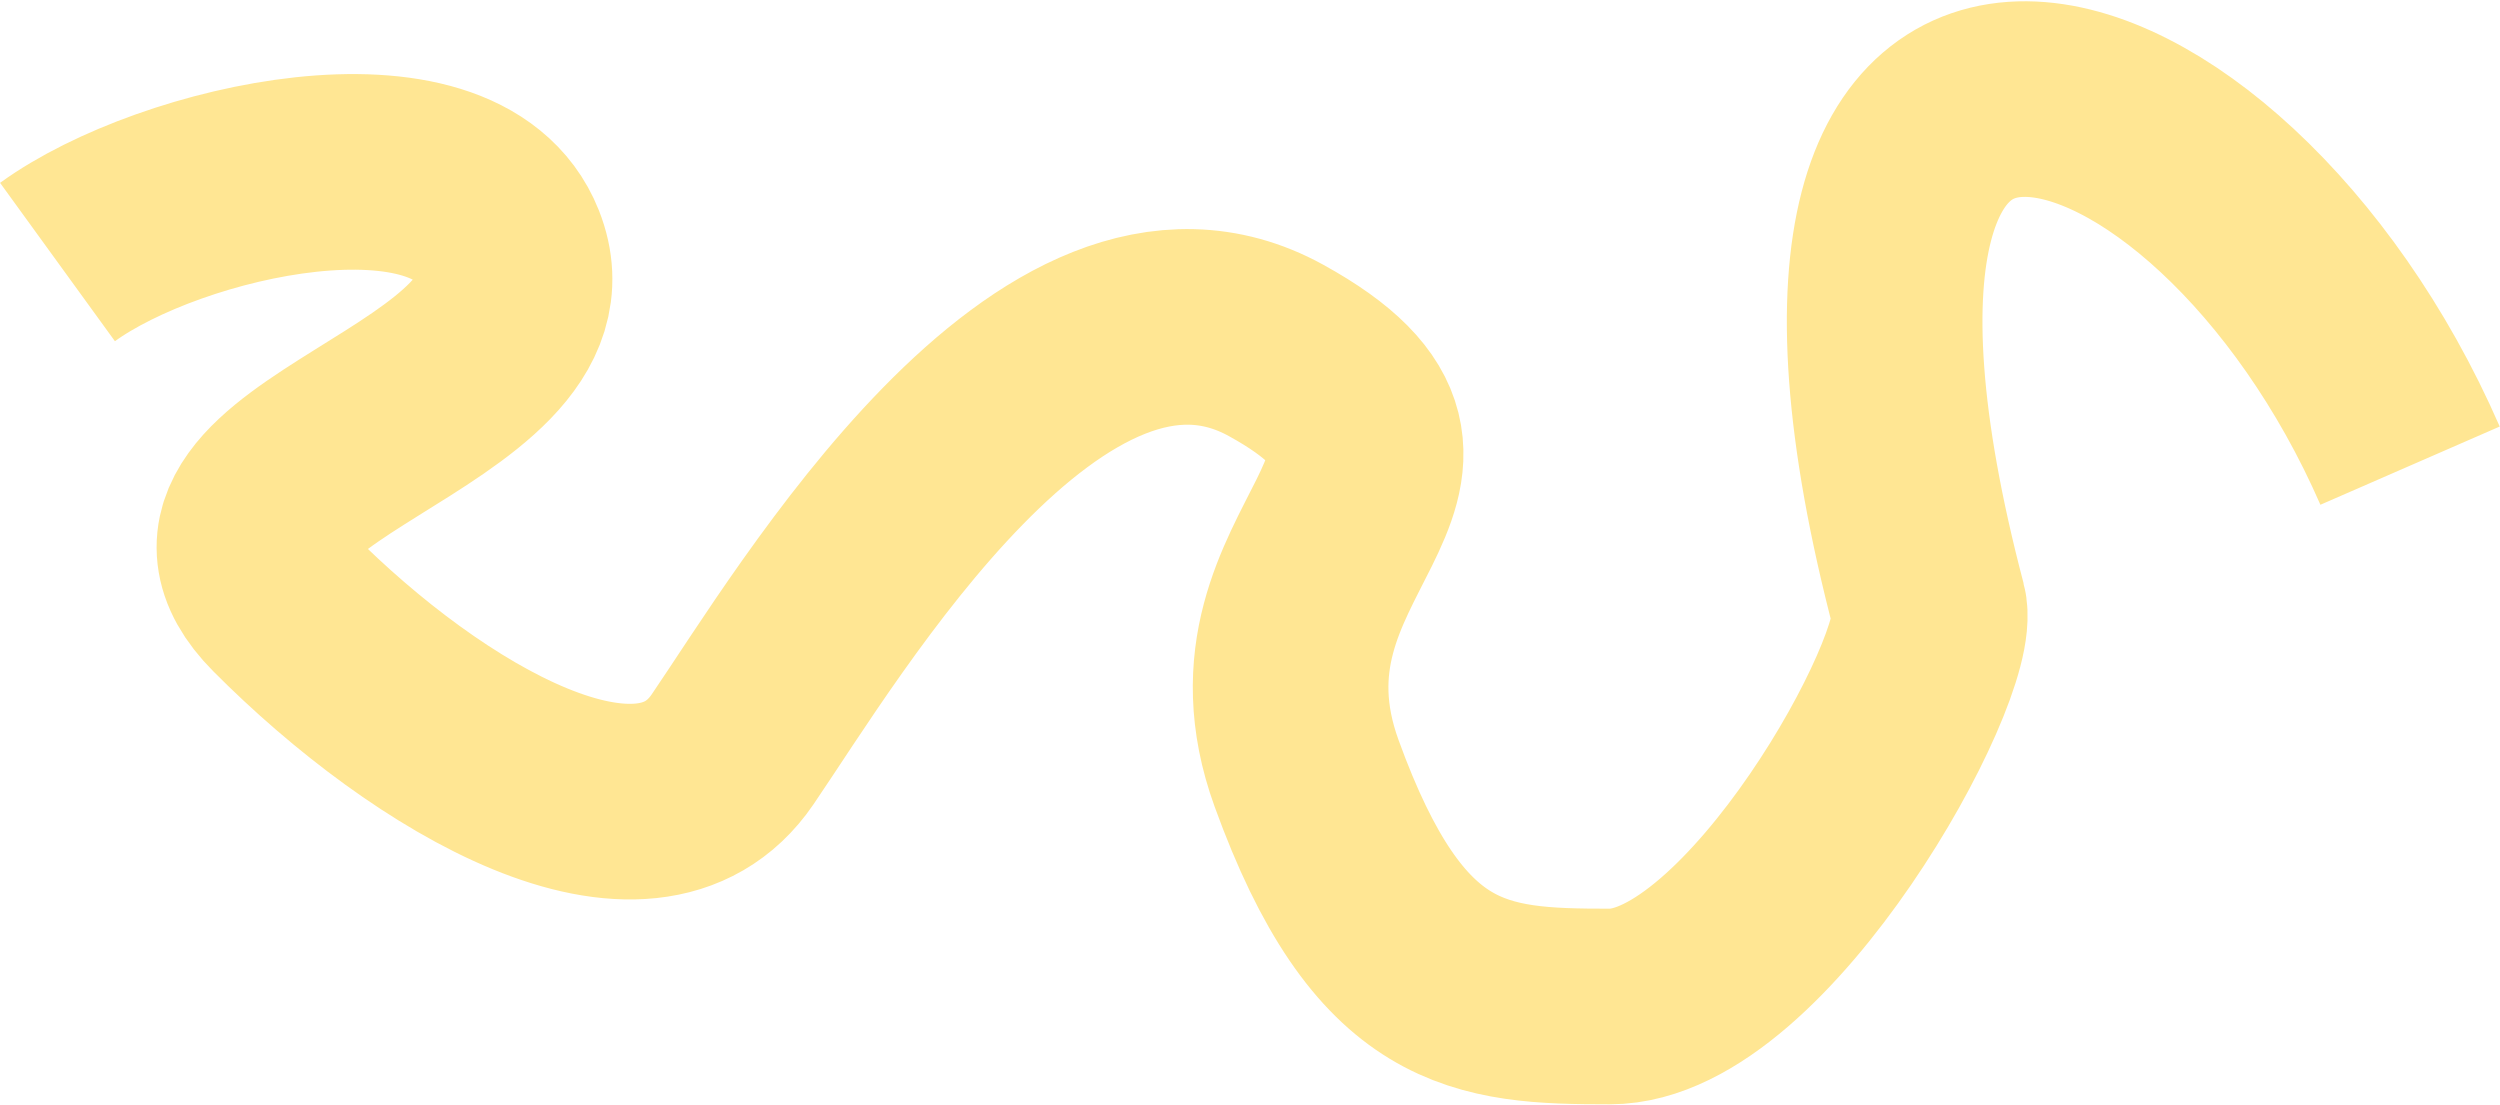 <?xml version="1.0" encoding="UTF-8"?> <svg xmlns="http://www.w3.org/2000/svg" width="1511" height="668" viewBox="0 0 1511 668" fill="none"> <path d="M34.754 158.371C103.345 108.63 275.805 70.251 306.98 148.861C345.949 247.123 86.259 278.9 170.803 364.017C259.136 452.948 390.281 529.874 442.756 452.948C495.231 376.022 636.057 137.374 771.207 211.764C906.357 286.154 739.879 329.942 789.658 467.284C839.437 604.625 894.365 608.328 972.901 608.328C1062.23 608.328 1175.23 403.156 1165.8 367.271C1049.97 -73.561 1341.29 17.028 1456.64 281.438" stroke="#FFE693" stroke-width="118.234"></path> </svg> 